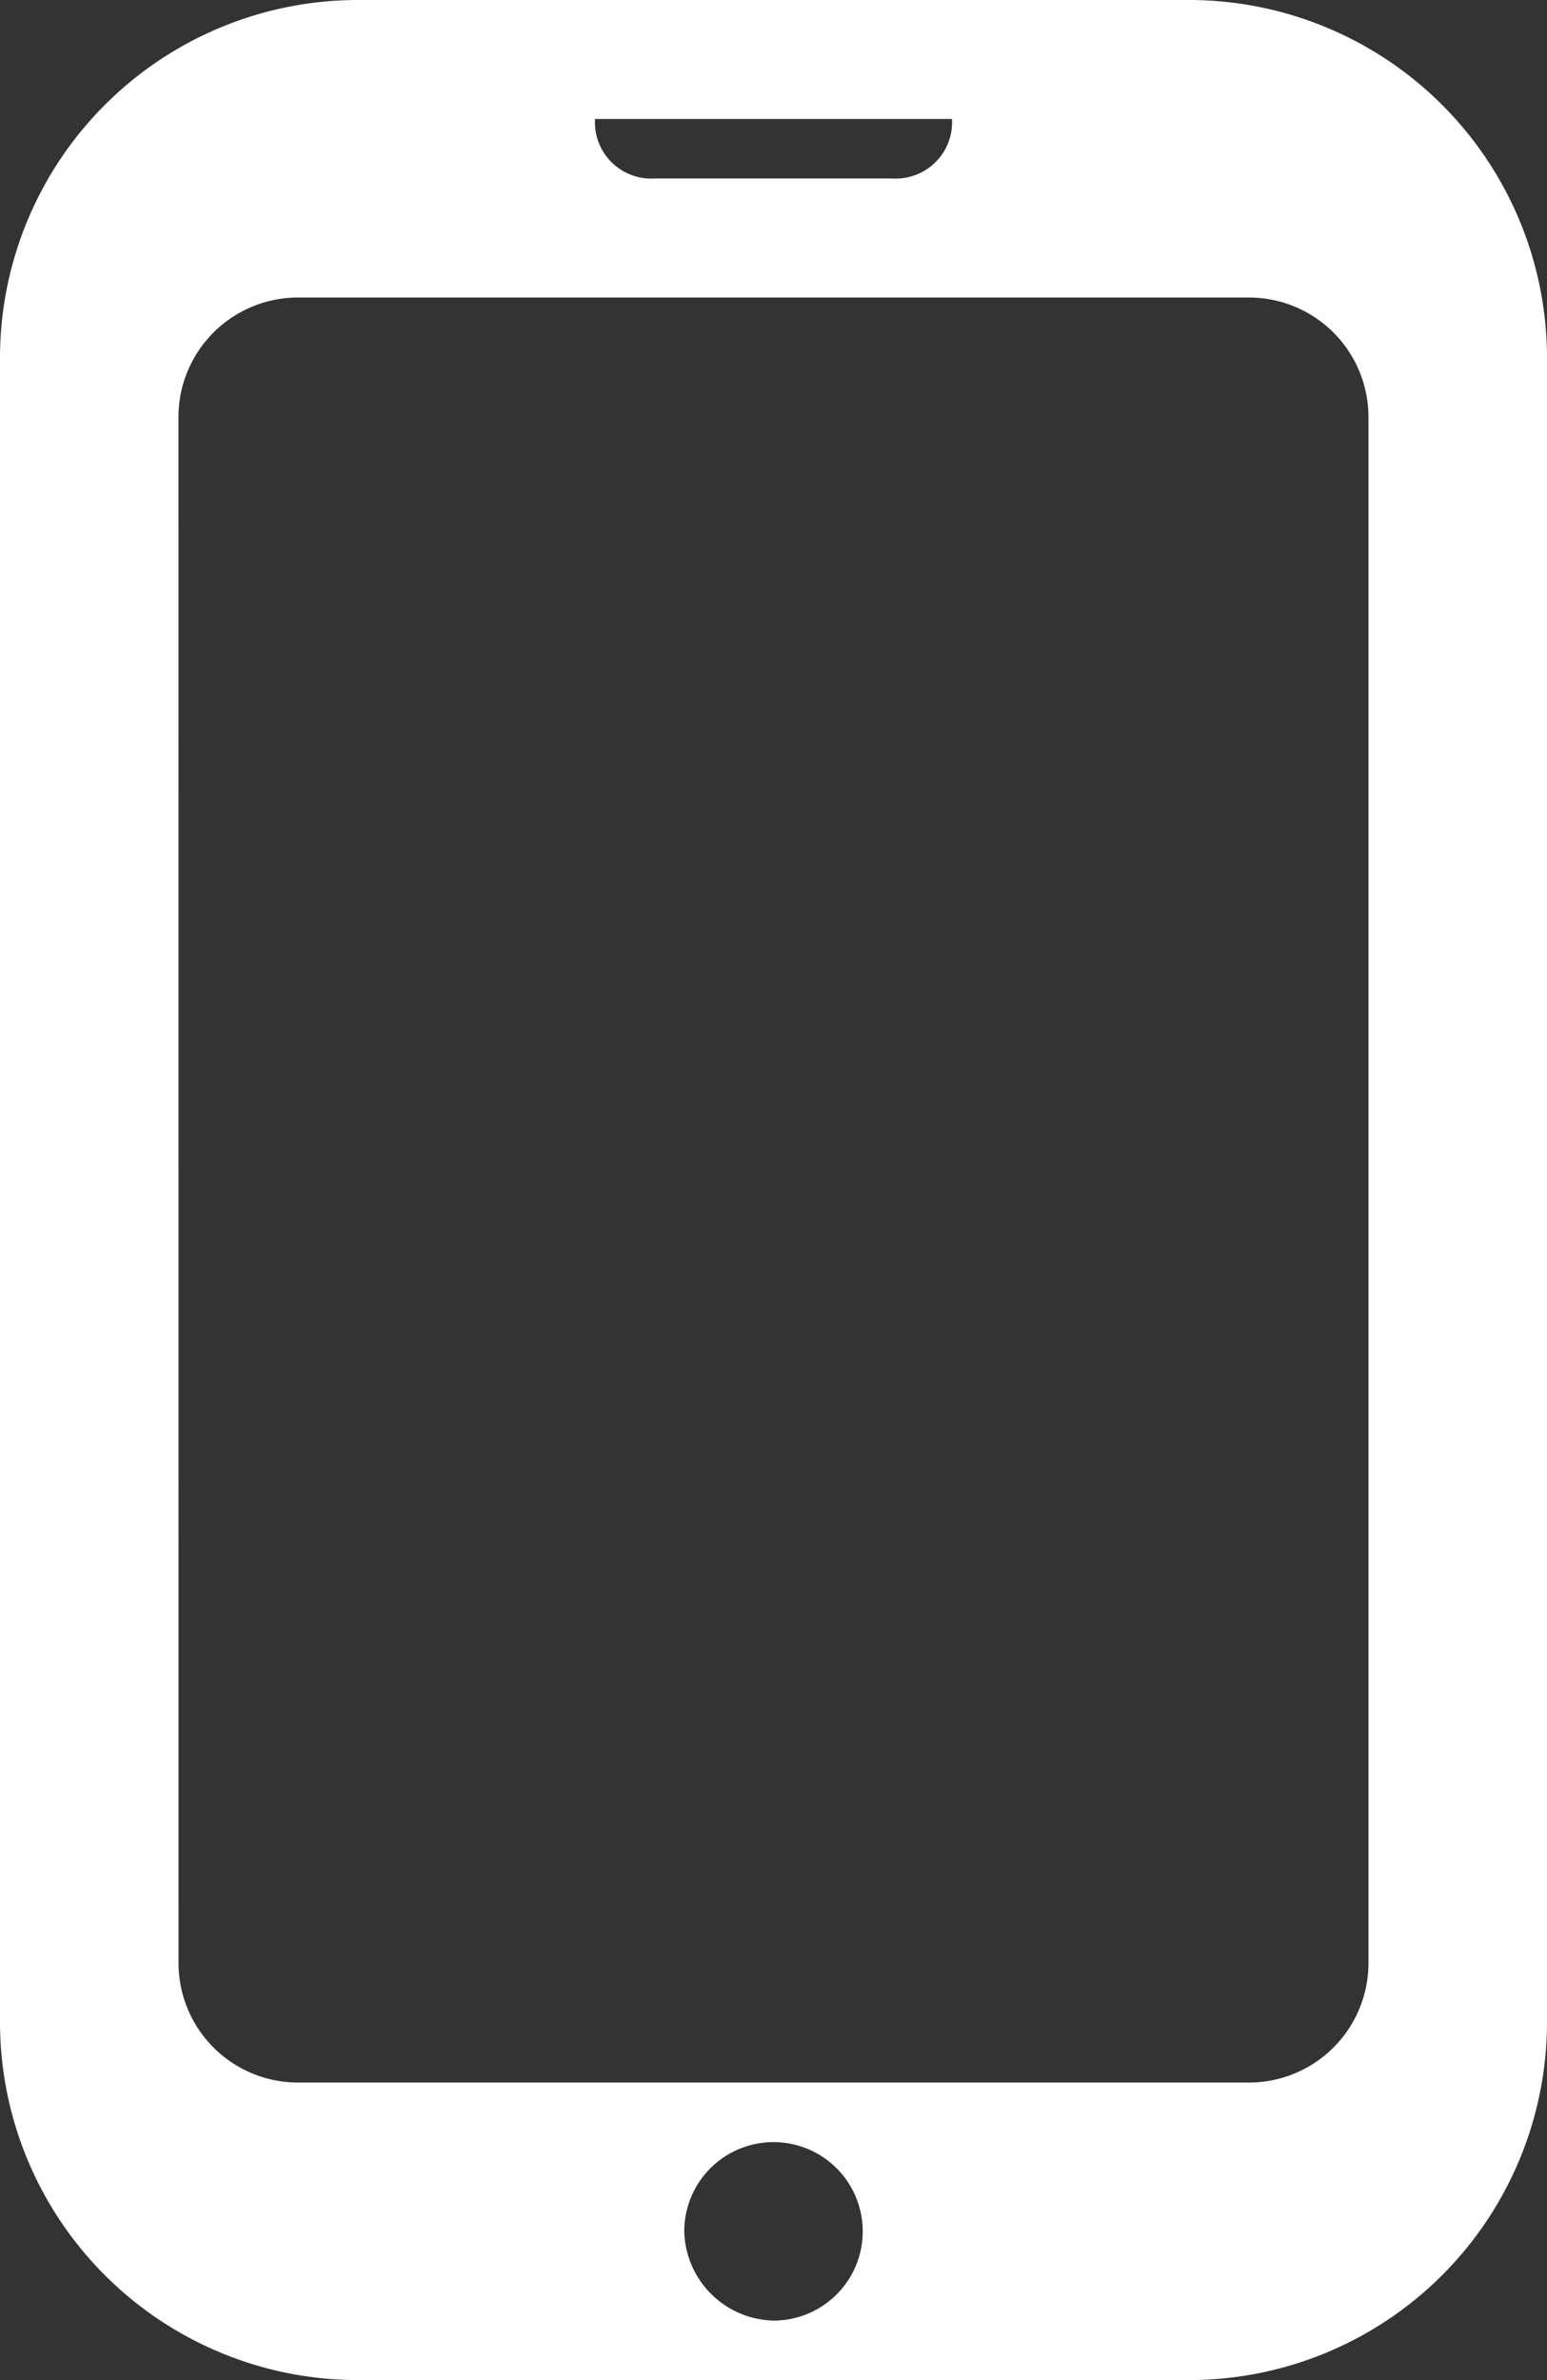 <svg id="icon1" xmlns="http://www.w3.org/2000/svg" width="22" height="33.846" viewBox="0 0 22 33.846">
  <rect x="0" y="0" width="22" height="33.846" fill="#333333" stroke="none"/>
  <path id="icon1-2" data-name="icon1" d="M12.077,0A5.092,5.092,0,0,0,7,5.077V28.769a5.092,5.092,0,0,0,5.077,5.077H23.923A5.092,5.092,0,0,0,29,28.769V5.077A5.092,5.092,0,0,0,23.923,0Zm8.462,1.692H15.462a.8.8,0,0,0,.846.846h3.385A.8.8,0,0,0,20.538,1.692ZM18,33a1.269,1.269,0,1,0-1.269-1.269A1.3,1.3,0,0,0,18,33ZM9.538,5.923a1.7,1.7,0,0,1,1.692-1.692H24.769a1.7,1.7,0,0,1,1.692,1.692v22a1.7,1.7,0,0,1-1.692,1.692H11.231a1.7,1.7,0,0,1-1.692-1.692Z" transform="translate(-7)" fill="#fff" fill-rule="evenodd"/>
</svg>
